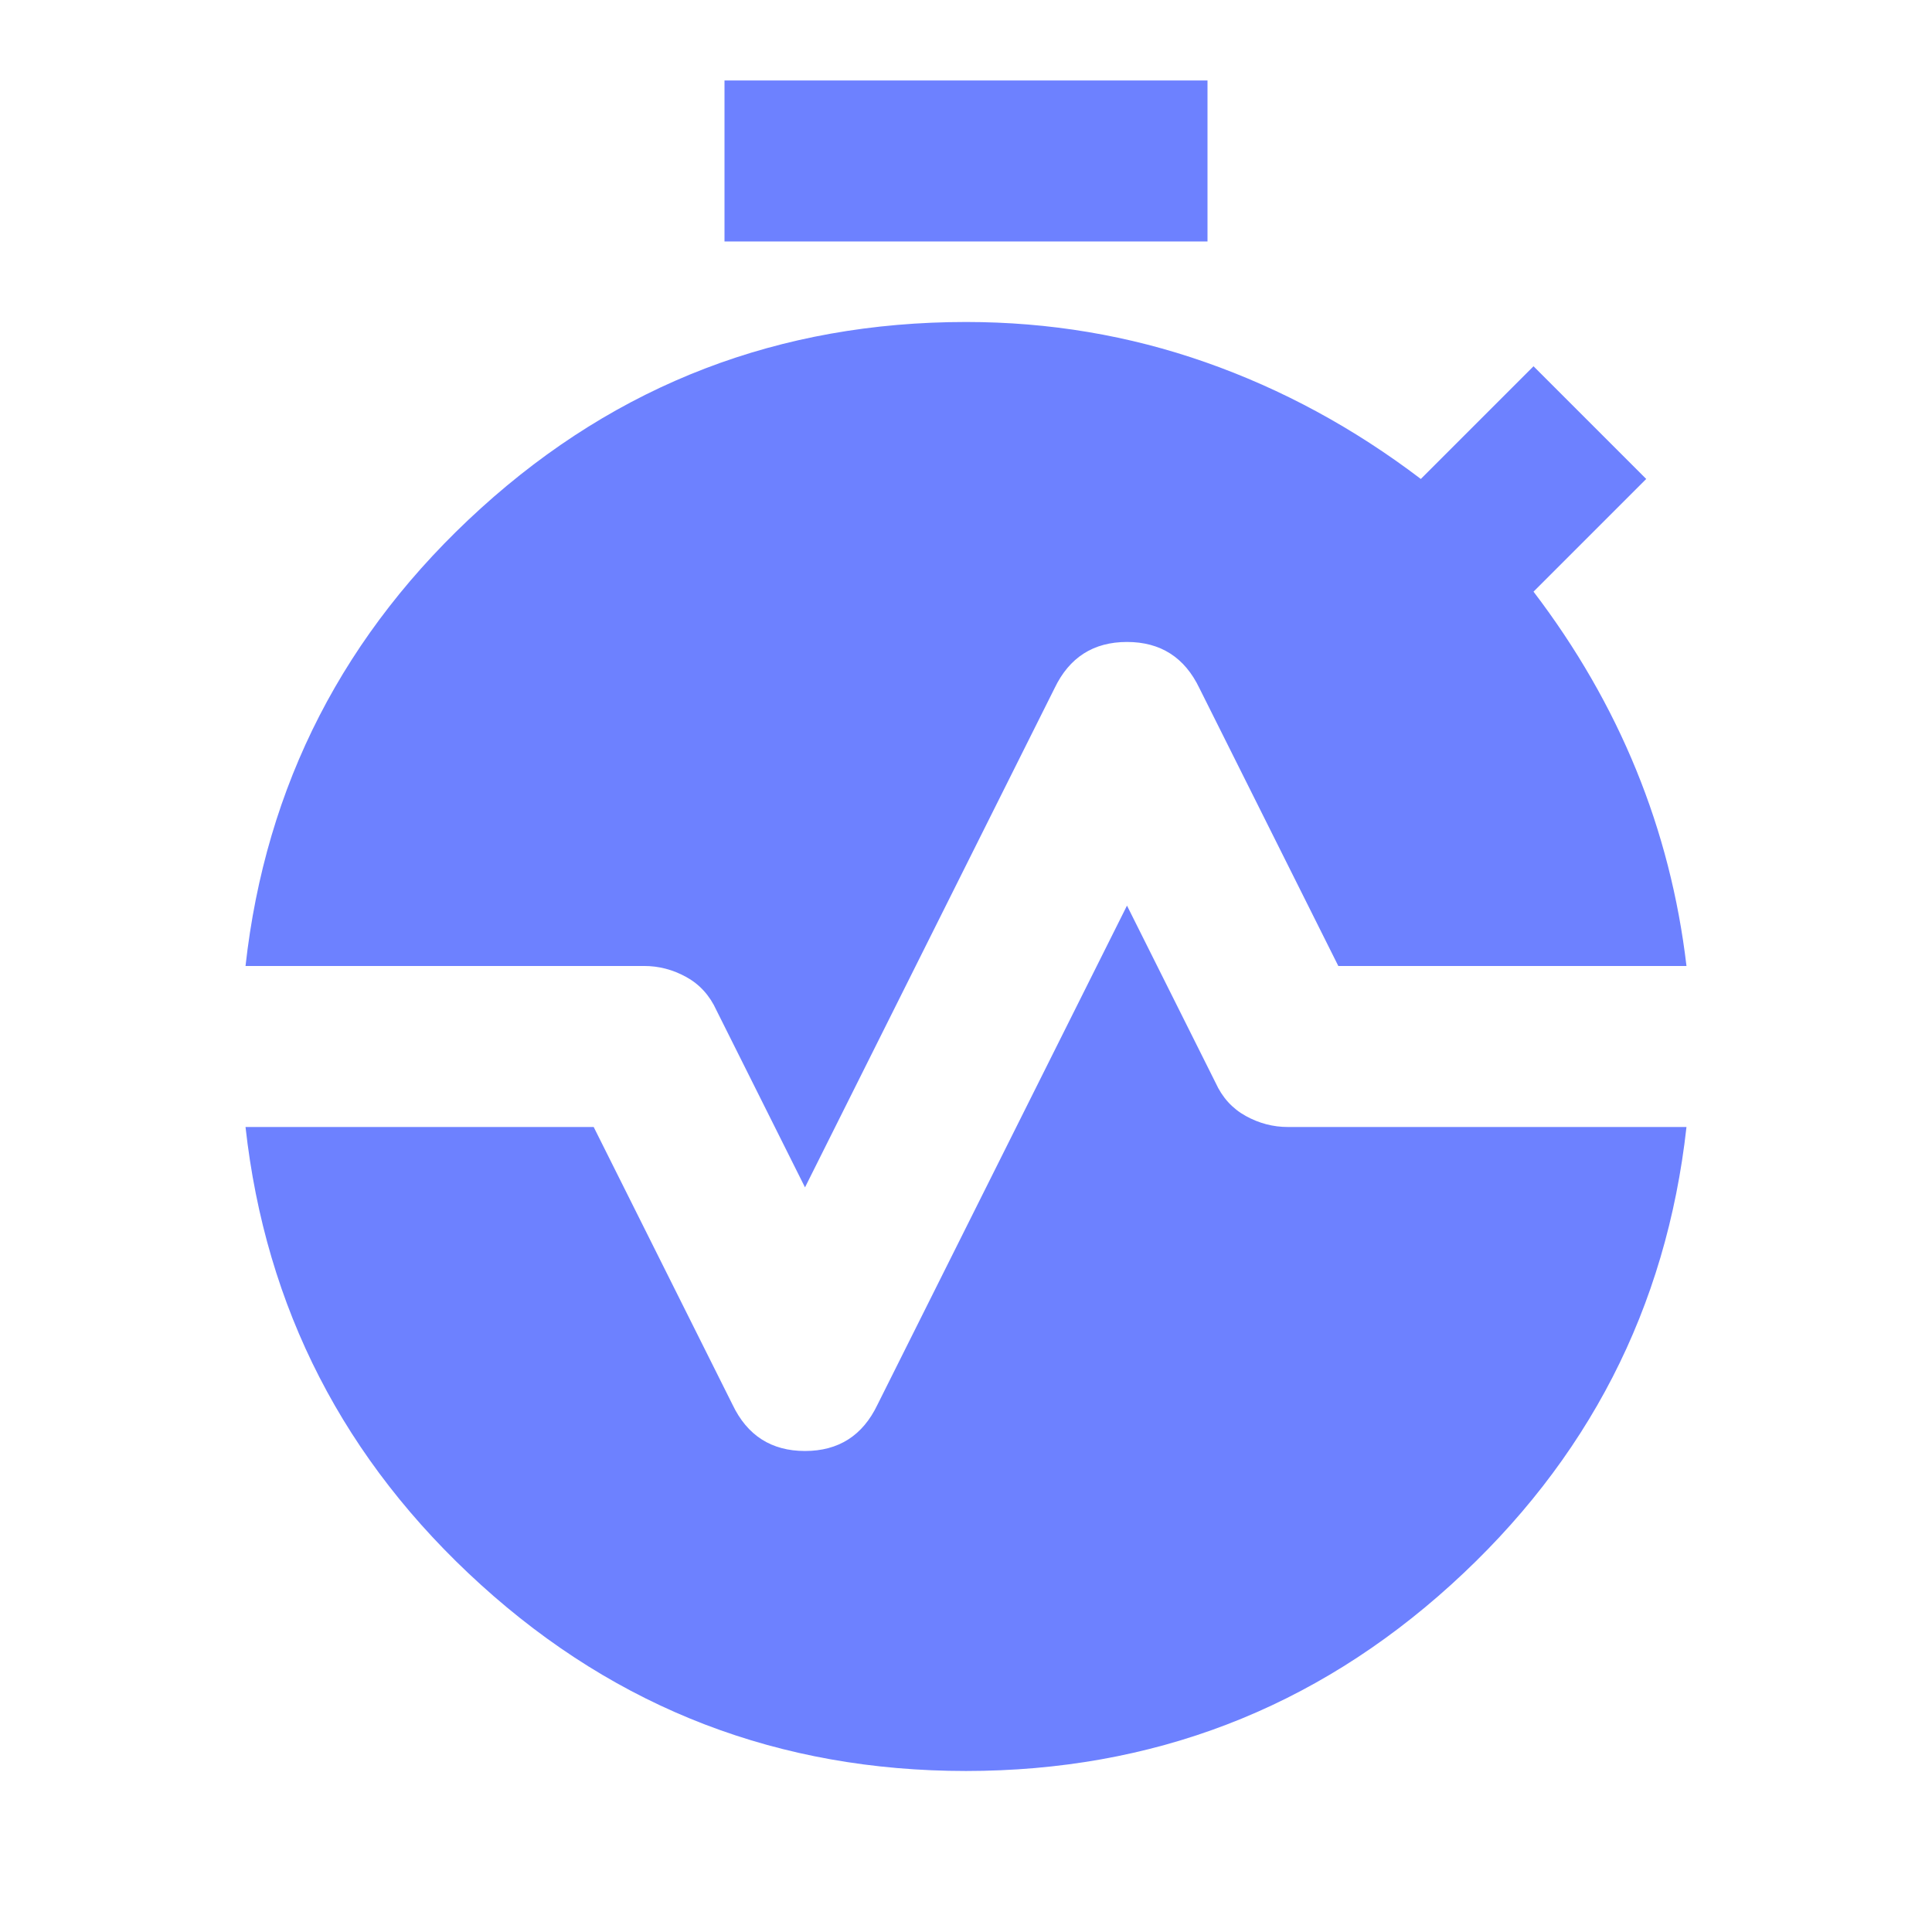 <svg xmlns="http://www.w3.org/2000/svg" width="100" height="100" viewBox="0 0 100 100" fill="none"><path d="M37.5 12.499V4.166H62.5V12.499H37.5ZM41.667 61.458L37.083 52.291C36.736 51.527 36.215 50.953 35.521 50.57C34.826 50.187 34.097 49.997 33.333 49.999H12.708C13.75 40.624 17.812 32.726 24.896 26.303C31.979 19.881 40.347 16.669 50 16.666C54.306 16.666 58.437 17.36 62.396 18.749C66.354 20.138 70.069 22.152 73.542 24.791L79.375 18.958L85.208 24.791L79.375 30.624C81.597 33.541 83.368 36.615 84.687 39.845C86.007 43.076 86.875 46.461 87.292 49.999H69.271L62.083 35.624C61.319 34.027 60.069 33.228 58.333 33.228C56.597 33.228 55.347 34.027 54.583 35.624L41.667 61.458ZM50 91.666C40.347 91.666 31.979 88.455 24.896 82.033C17.812 75.611 13.75 67.71 12.708 58.333H30.729L37.917 72.708C38.681 74.305 39.931 75.103 41.667 75.103C43.403 75.103 44.653 74.305 45.417 72.708L58.333 46.874L62.917 56.041C63.264 56.805 63.785 57.379 64.479 57.762C65.174 58.145 65.903 58.336 66.667 58.333H87.292C86.25 67.708 82.187 75.606 75.104 82.028C68.021 88.451 59.653 91.663 50 91.666Z" fill="#6D81FF"></path></svg>